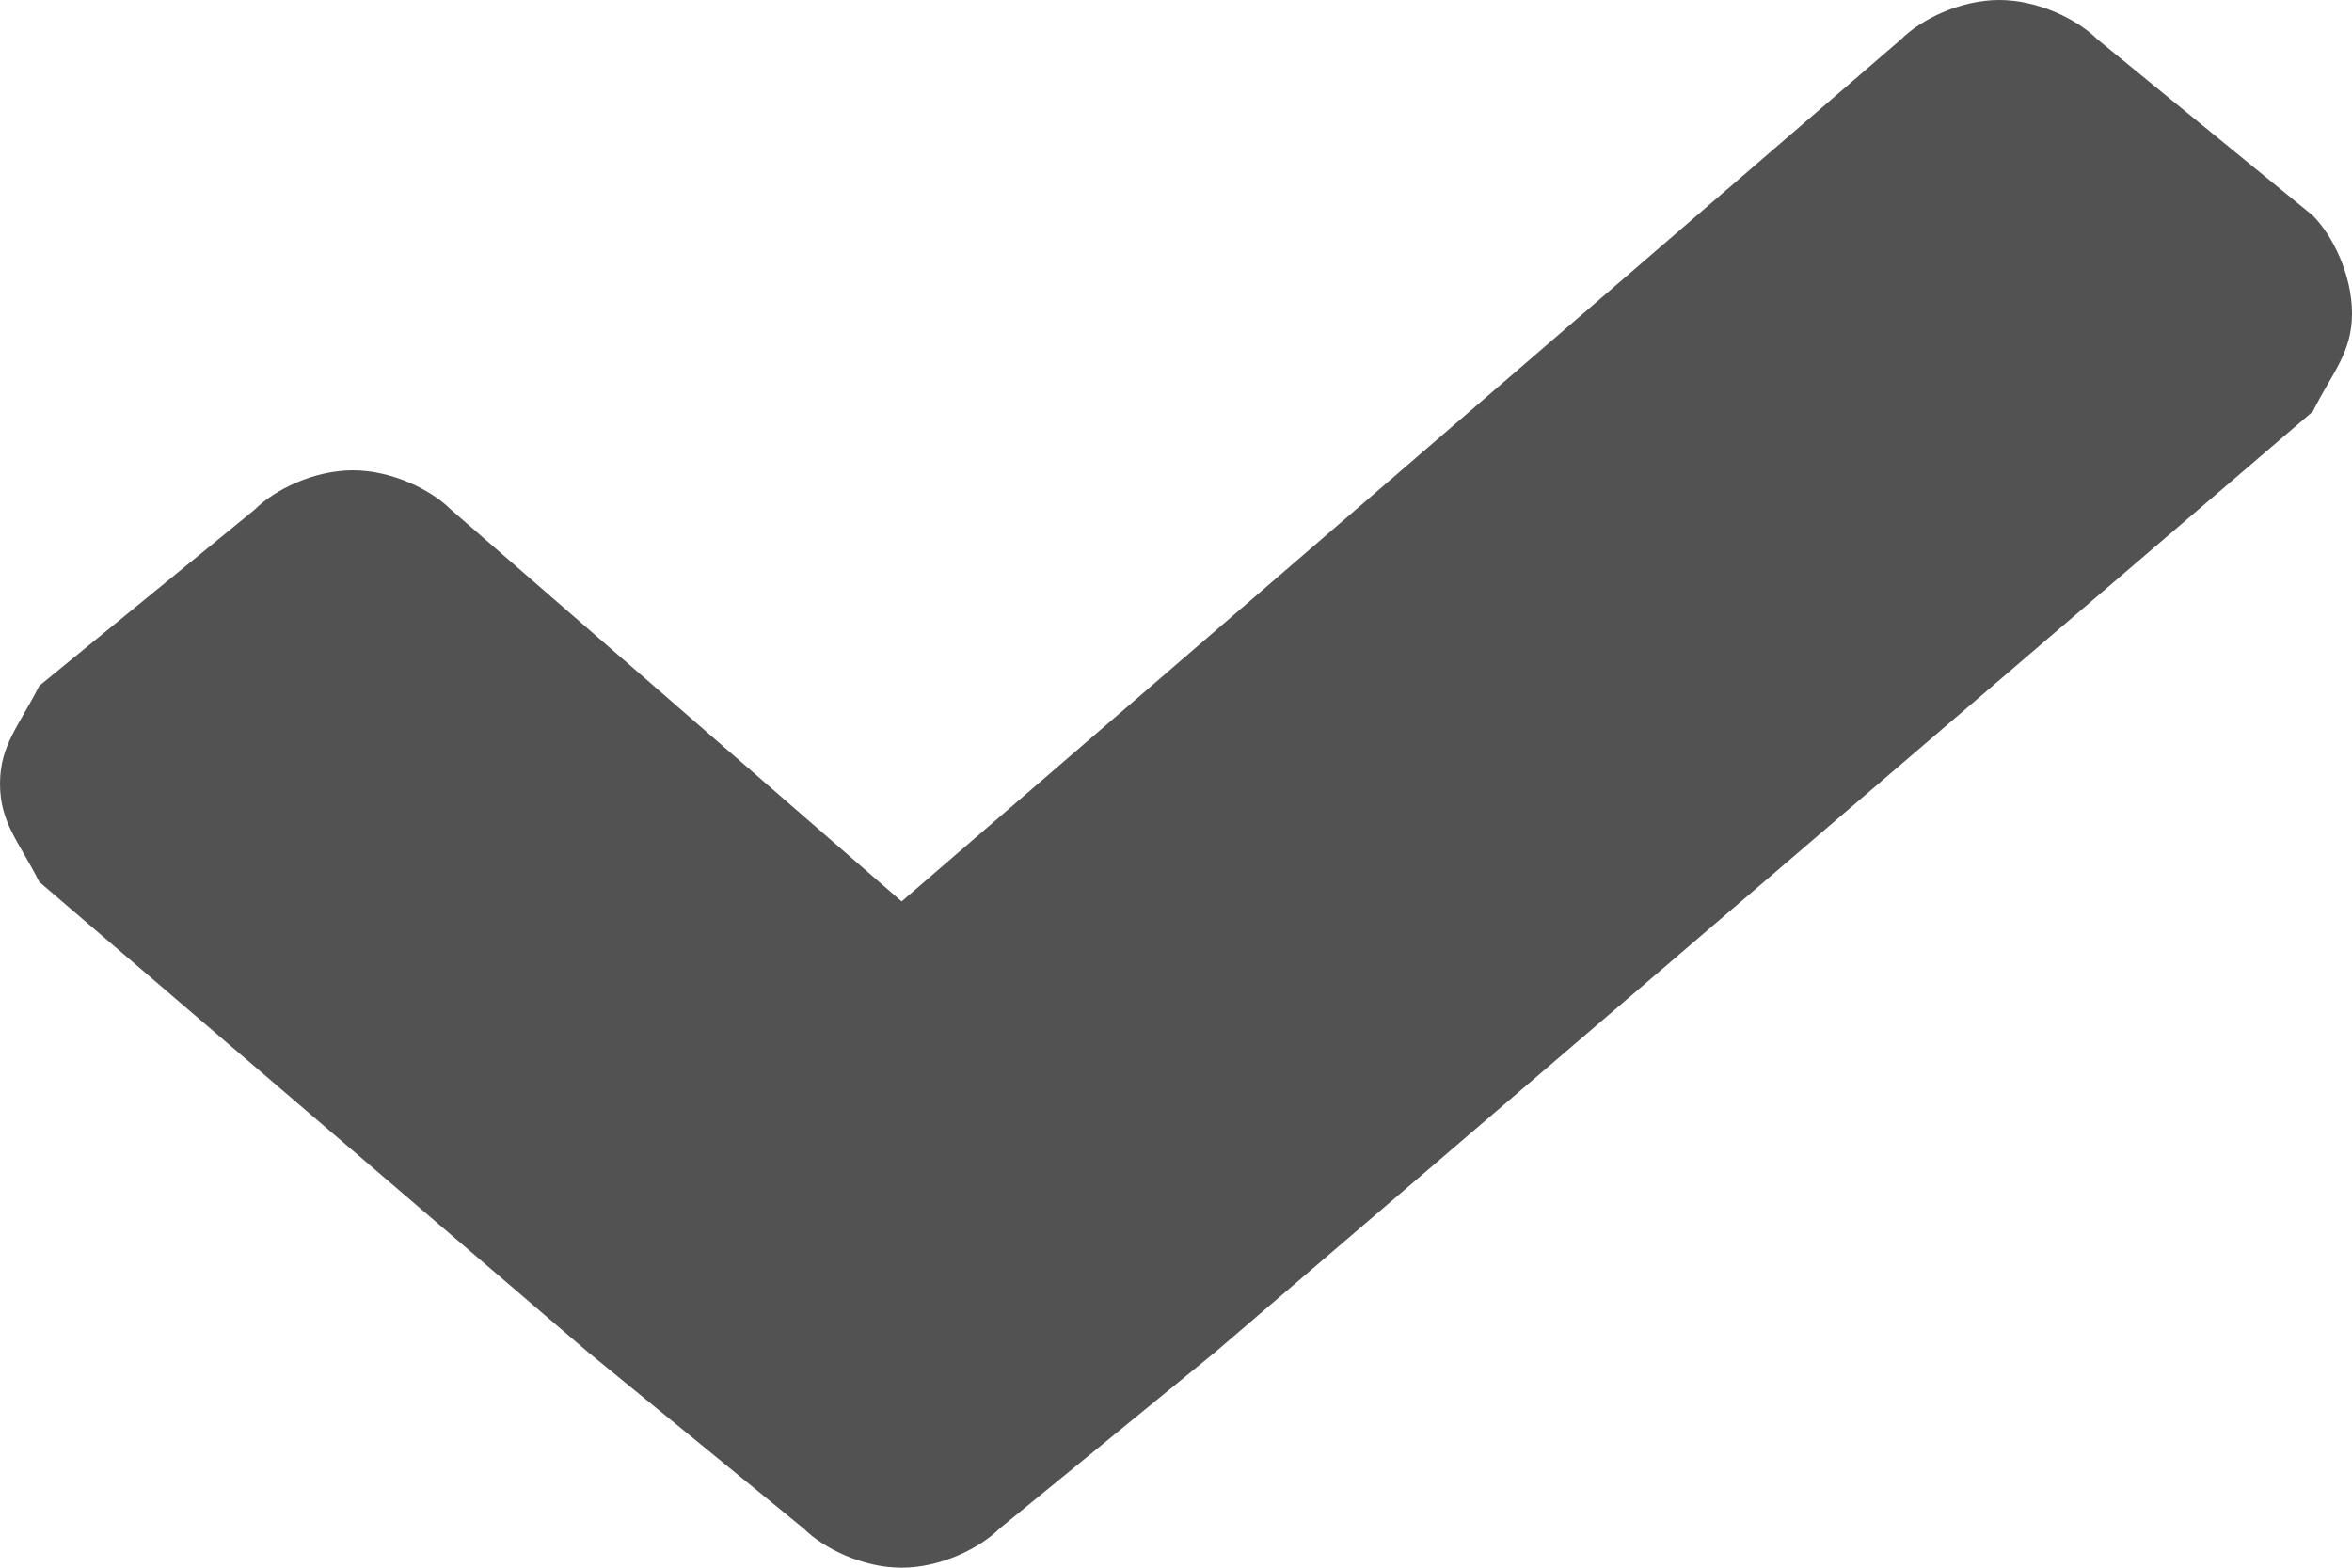 <?xml version="1.0" encoding="utf-8"?>
<!-- Generator: Adobe Illustrator 19.1.0, SVG Export Plug-In . SVG Version: 6.00 Build 0)  -->
<svg version="1.1" id="Calque_1" xmlns="http://www.w3.org/2000/svg" xmlns:xlink="http://www.w3.org/1999/xlink" x="0px" y="0px"
	 width="12px" height="8px" viewBox="0 0 12 8" style="enable-background:new 0 0 12 8;" xml:space="preserve">
<style type="text/css">
	.st0{fill:#525252;}
</style>
<path class="st0" d="M12,1.6c0,0.2-0.1,0.3-0.2,0.5L6.2,6.9L5.1,7.8C5,7.9,4.8,8,4.6,8S4.2,7.9,4.1,7.8L3,6.9L0.2,4.5
	C0.1,4.3,0,4.2,0,4s0.1-0.3,0.2-0.5l1.1-0.9c0.1-0.1,0.3-0.2,0.5-0.2s0.4,0.1,0.5,0.2l2.3,2l5.1-4.4C9.8,0.1,10,0,10.2,0
	s0.4,0.1,0.5,0.2l1.1,0.9C11.9,1.2,12,1.4,12,1.6z"/>
</svg>
